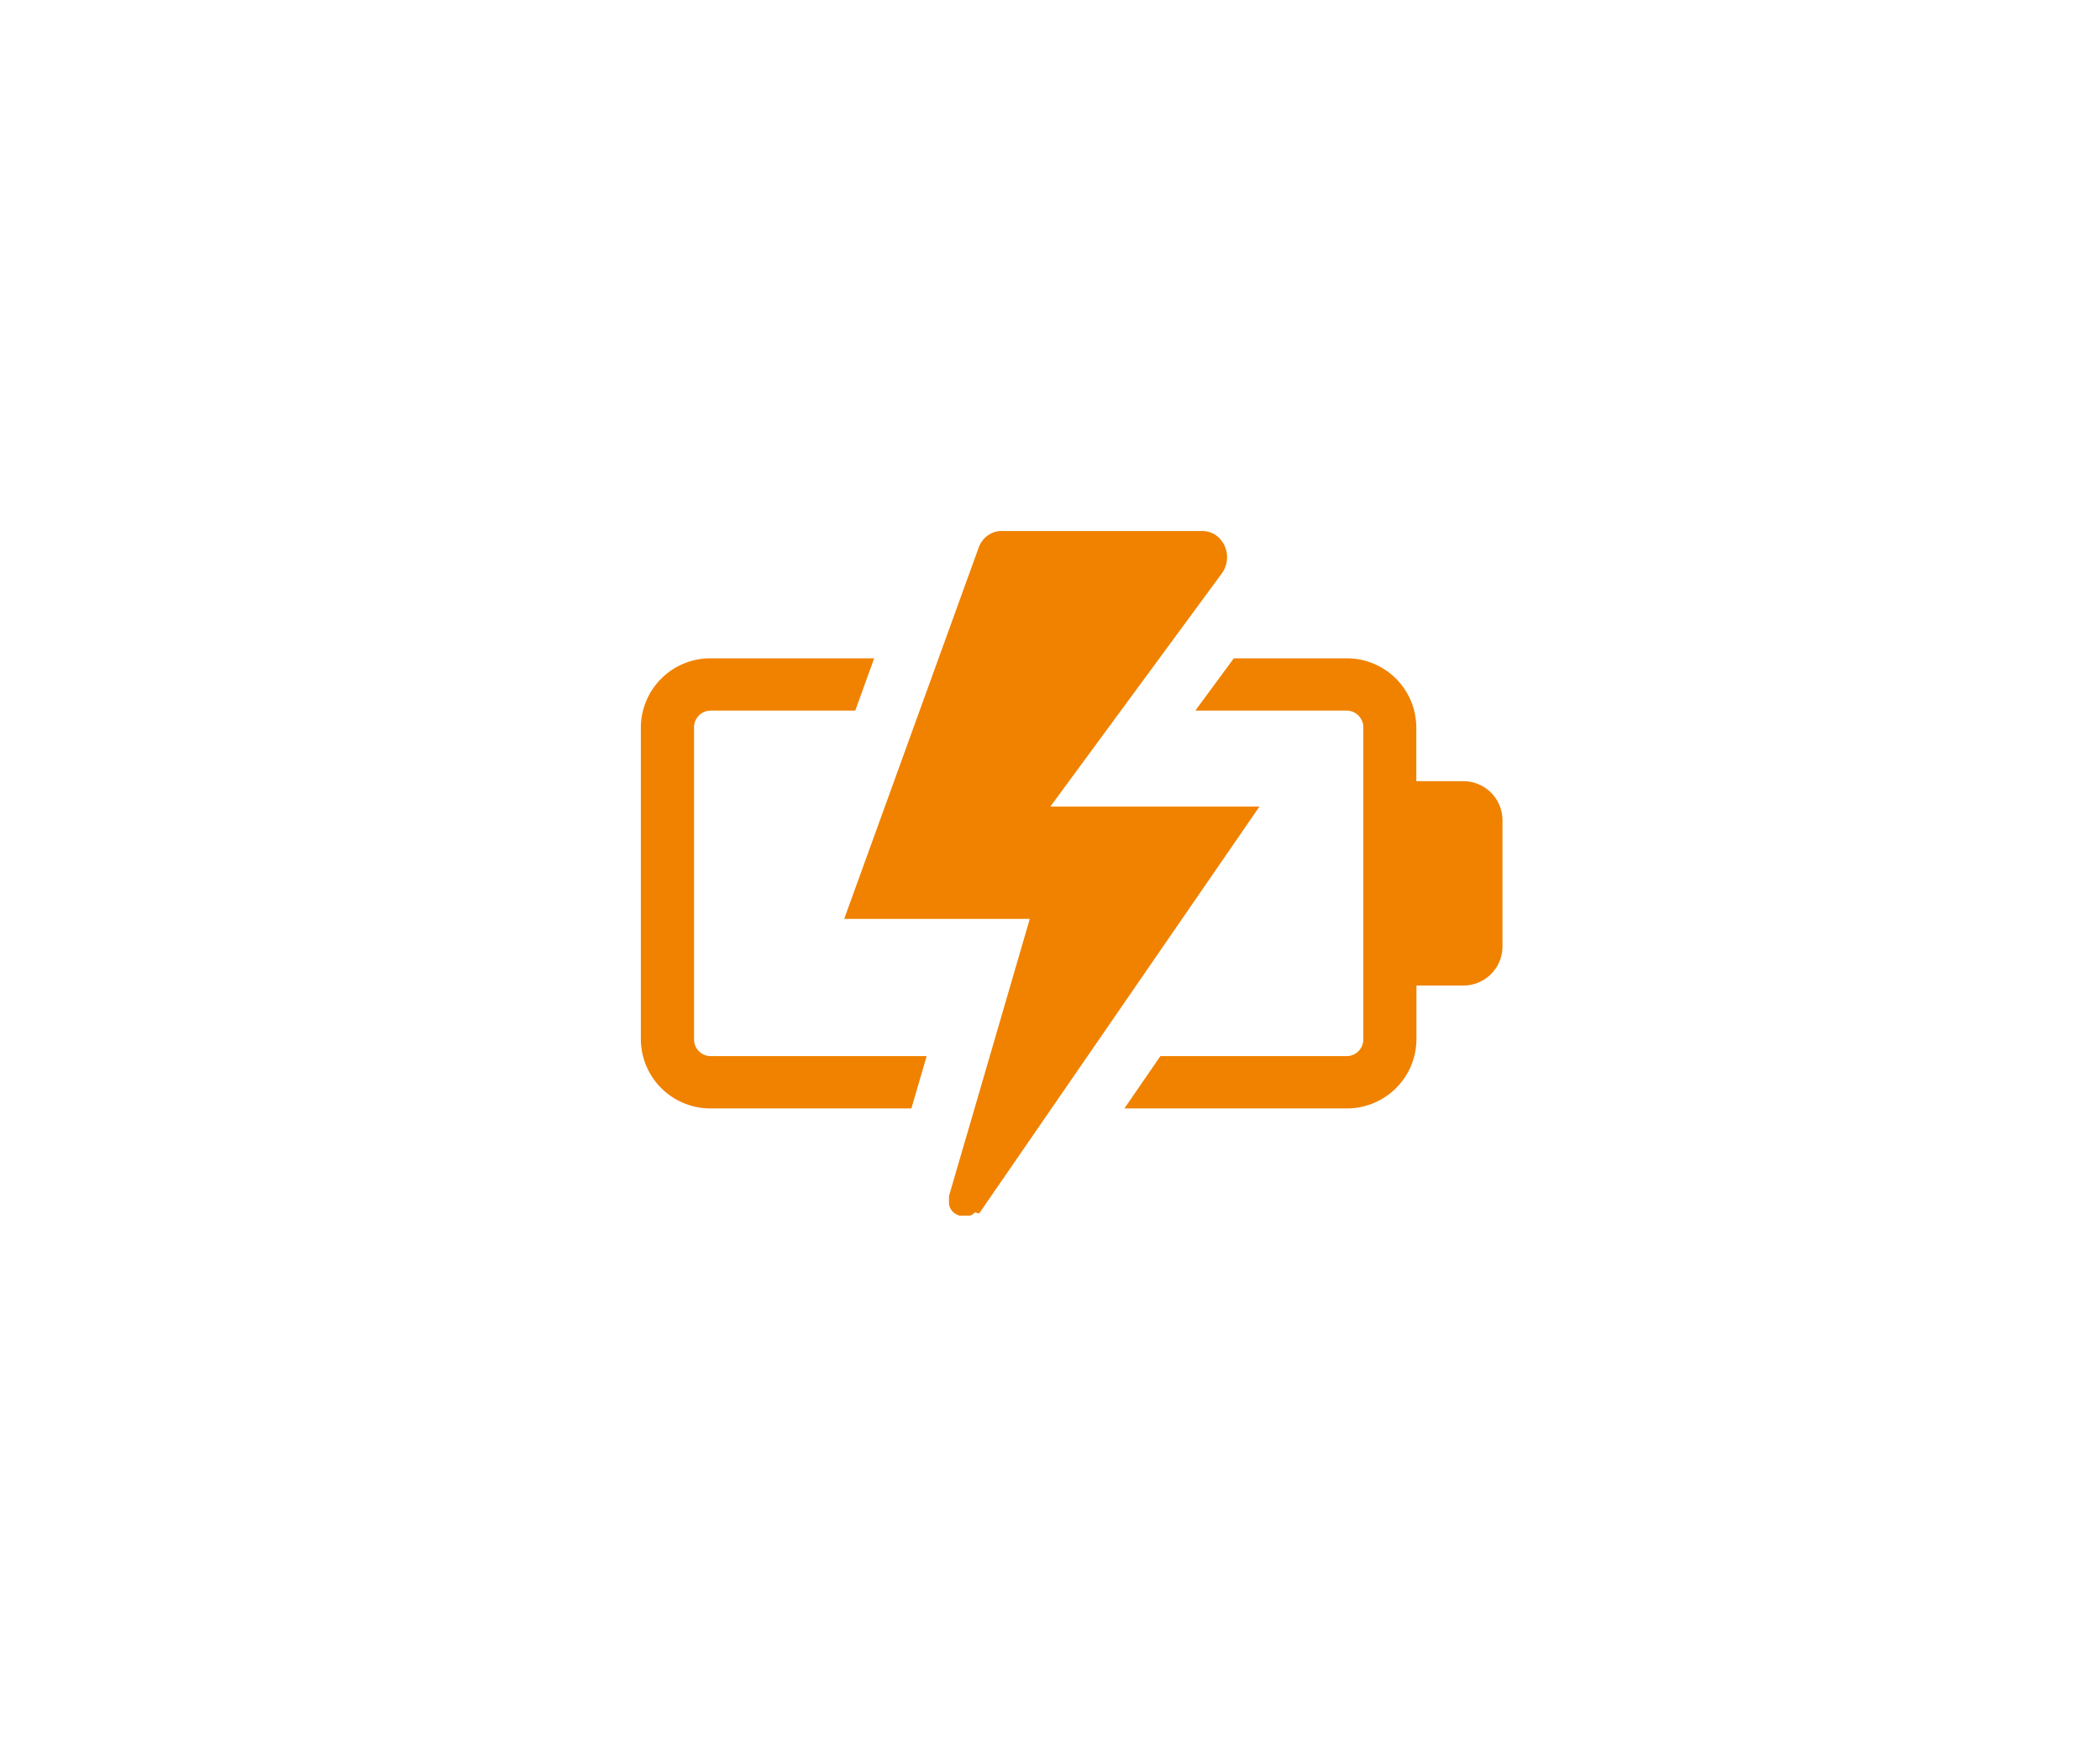 <svg xmlns="http://www.w3.org/2000/svg" viewBox="0 0 300 250"><defs><style>.cls-1{fill:#f08200;}</style></defs><g id="レイアウト"><path class="cls-1" d="M101.55,150.85a2.38,2.38,0,0,1-2.4-2.36V103.86a2.38,2.38,0,0,1,2.4-2.36h20.63l2.7-7.47H101.55a9.93,9.93,0,0,0-10,9.83v44.63a9.93,9.93,0,0,0,10,9.83H130.2l2.18-7.47Z"/><path class="cls-1" d="M209,111.58h-6.67v-7.72a9.92,9.92,0,0,0-10-9.83H176.26l-5.5,7.47h21.59a2.39,2.39,0,0,1,2.41,2.36v44.63a2.39,2.39,0,0,1-2.41,2.36H165.77l-5.14,7.47h31.72a9.93,9.93,0,0,0,10-9.83v-7.72H209a5.59,5.59,0,0,0,5.64-5.54V117.12A5.59,5.59,0,0,0,209,111.58Z"/><path class="cls-1" d="M139.83,173.34l.06-.07a2.43,2.43,0,0,0,.2-.25l23.77-34.5,16.06-23.31H150.05l10.08-13.71,5.41-7.35,9-12.24a3.94,3.94,0,0,0,.17-4.39,3.69,3.69,0,0,0-.29-.4l-.16-.19a2.82,2.82,0,0,0-.36-.33,3.3,3.3,0,0,0-1.22-.63l-.25-.06a3.39,3.39,0,0,0-.64-.06h-29a3.52,3.52,0,0,0-1.91.81,3.43,3.43,0,0,0-.55.59,3.7,3.7,0,0,0-.53,1l-19.2,53h26.51l-5.72,19.64-2.18,7.47-3.58,12.26-.06.24v.07a1.55,1.55,0,0,0,0,.21v0c0,.08,0,.16,0,.23v.06a1.34,1.34,0,0,0,0,.2v0a1.64,1.64,0,0,0,0,.22v0l0,.17v0l.06.2,0,.05.06.15,0,0a.76.76,0,0,0,.09.18l0,0a1.09,1.09,0,0,0,.08.15l0,0,.11.16,0,0a.69.69,0,0,0,.11.13l0,0,.14.13v0l.14.11,0,0,.15.11h0l.16.09.05,0,.15.08h0l.18.07.05,0,.15,0h0l.19,0h0l.16,0h.22l.25,0h0l.2,0,.08,0,.17,0,.08,0,.19-.09,0,0,.23-.14.06-.05.16-.13.07-.07Z"/></g></svg>